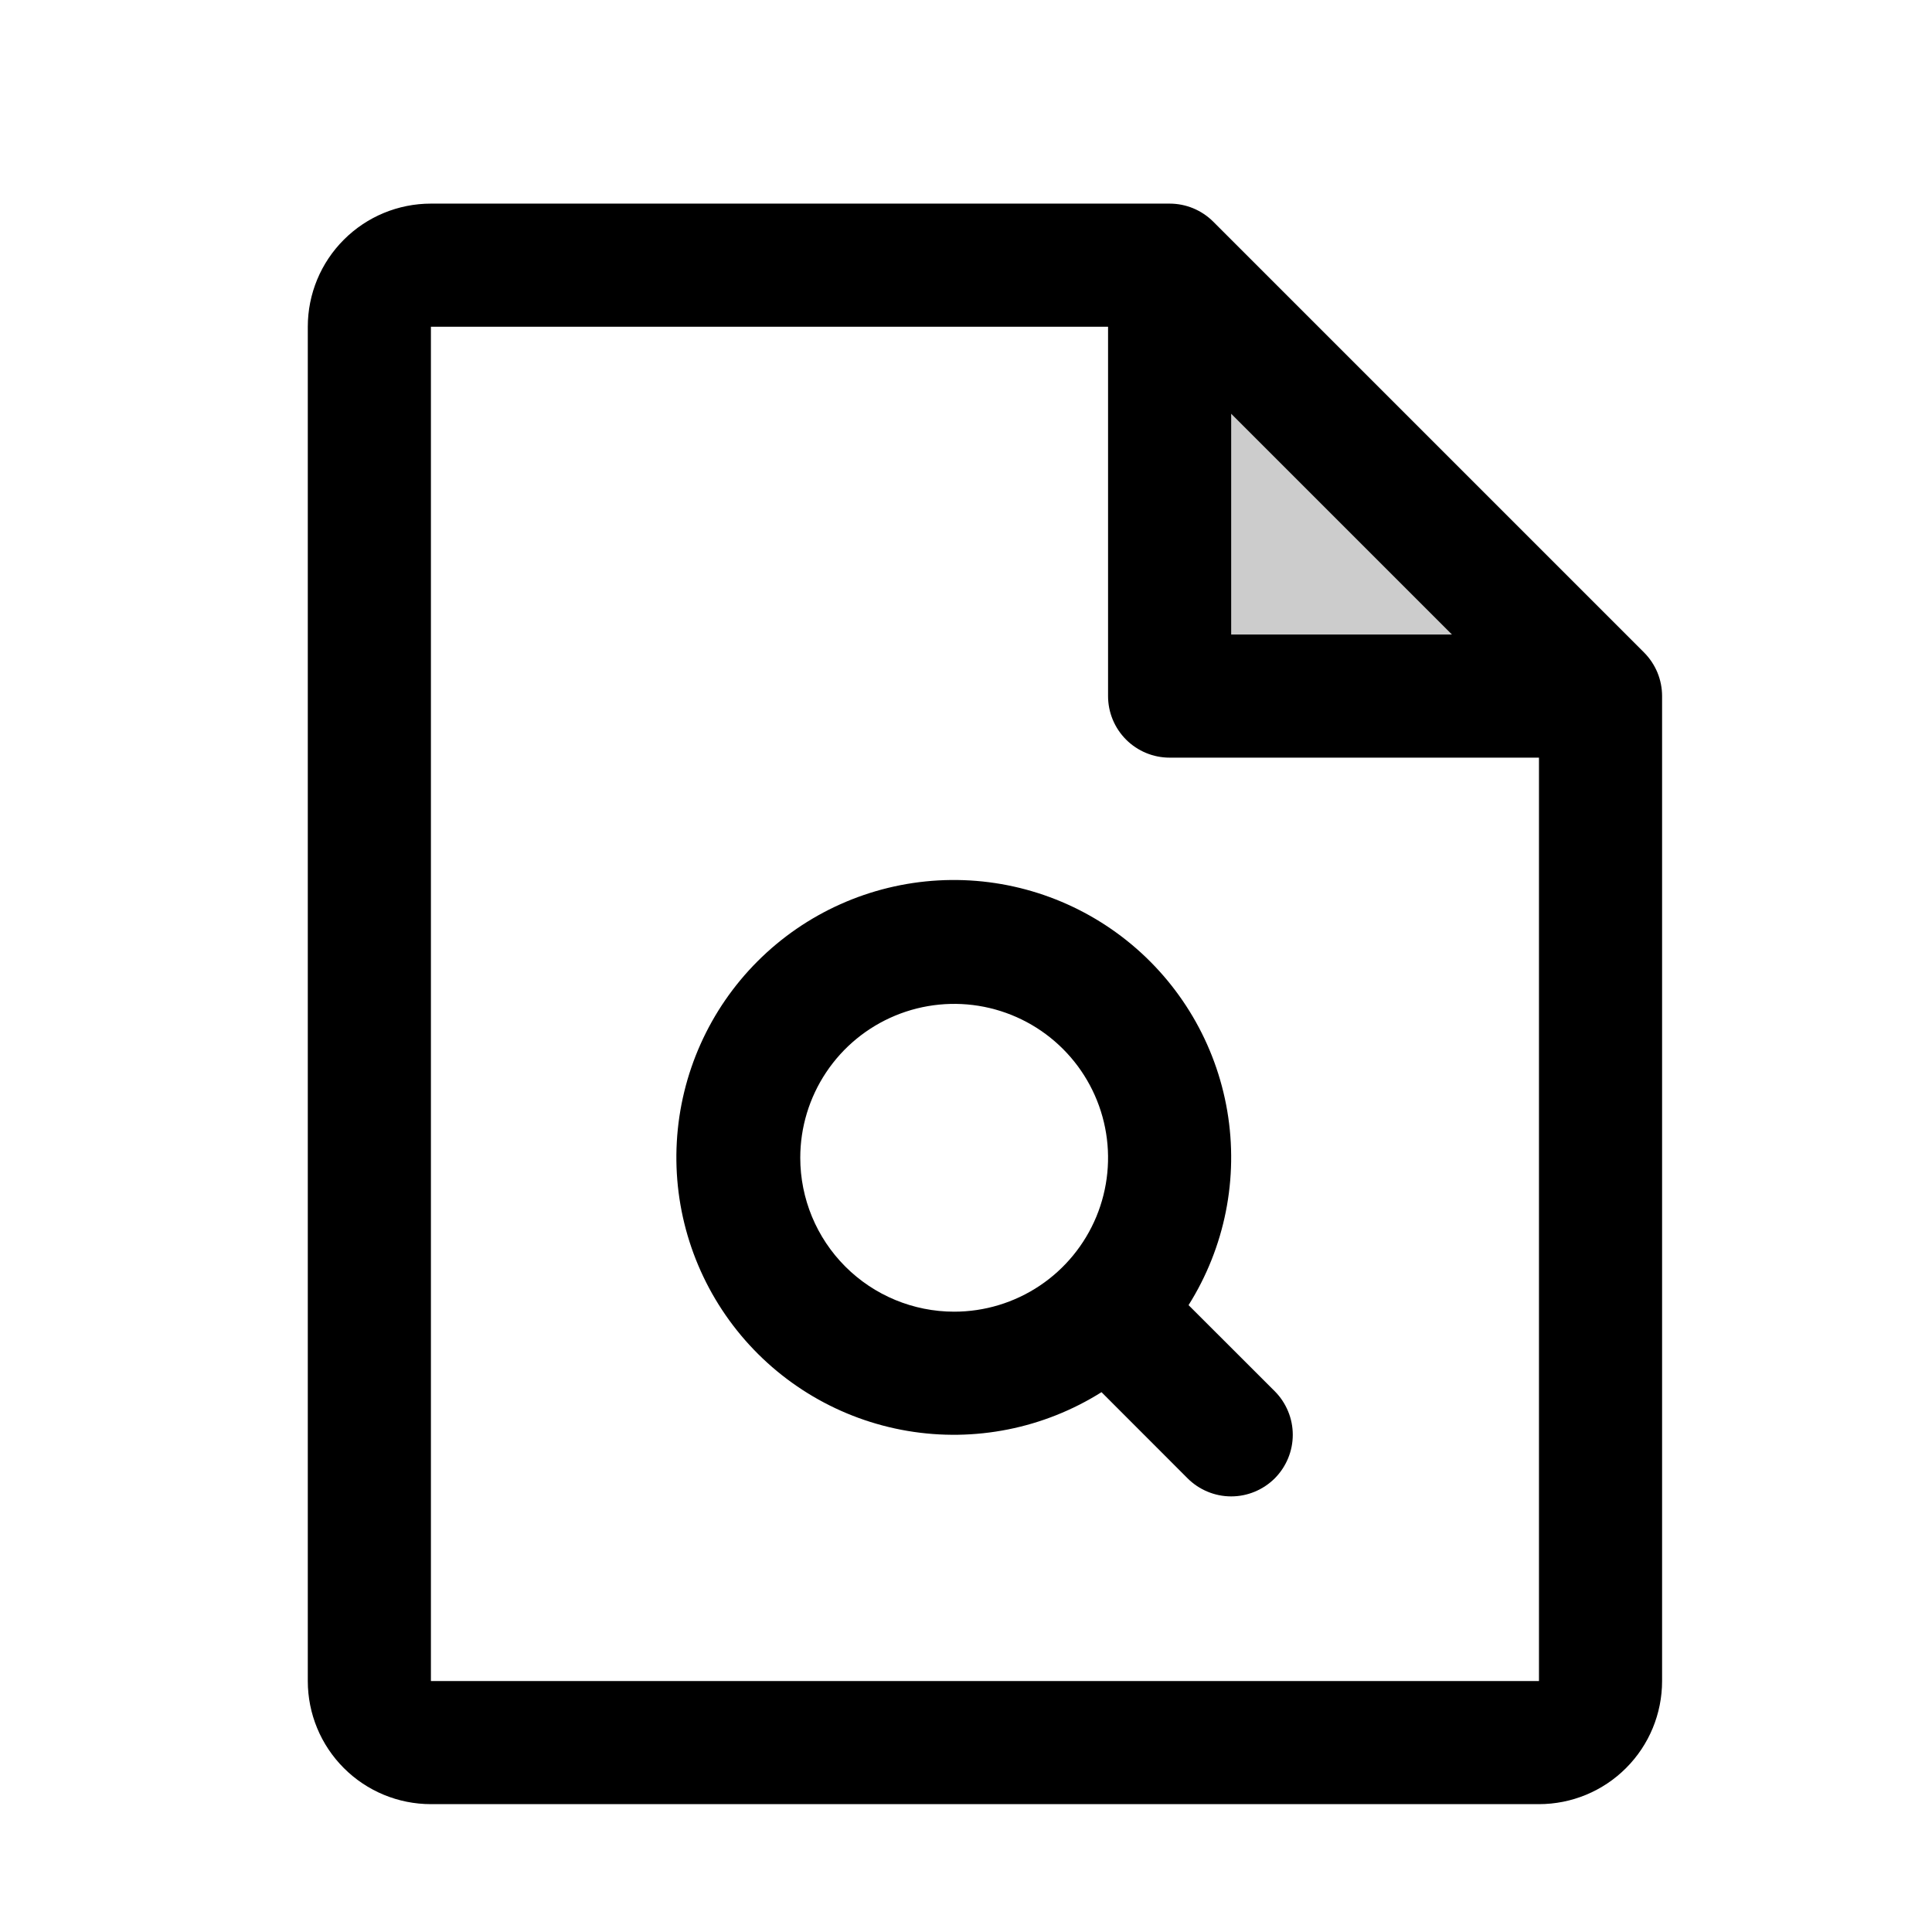 <svg width="51" height="51" viewBox="0 0 51 51" fill="none" xmlns="http://www.w3.org/2000/svg">
<g clip-path="url(#clip0_2577_1315)">
<path opacity="0.2" d="M42.25 18.375H30.875V7L42.25 18.375Z" fill="black"/>
<path d="M43.4 17.225L32.025 5.85C31.874 5.699 31.694 5.58 31.497 5.498C31.3 5.417 31.088 5.375 30.875 5.375H11.375C10.513 5.375 9.686 5.717 9.077 6.327C8.467 6.936 8.125 7.763 8.125 8.625V44.375C8.125 45.237 8.467 46.064 9.077 46.673C9.686 47.283 10.513 47.625 11.375 47.625H40.625C41.487 47.625 42.314 47.283 42.923 46.673C43.533 46.064 43.875 45.237 43.875 44.375V18.375C43.875 18.162 43.833 17.95 43.752 17.753C43.67 17.556 43.55 17.376 43.4 17.225ZM32.5 10.922L38.328 16.75H32.5V10.922ZM40.625 44.375H11.375V8.625H29.25V18.375C29.25 18.806 29.421 19.219 29.726 19.524C30.031 19.829 30.444 20 30.875 20H40.625V44.375ZM31.375 34.452C32.334 32.928 32.698 31.105 32.397 29.329C32.096 27.554 31.152 25.952 29.745 24.829C28.337 23.706 26.566 23.14 24.768 23.241C22.97 23.342 21.272 24.101 19.999 25.374C18.726 26.647 17.967 28.345 17.866 30.143C17.765 31.941 18.331 33.712 19.454 35.12C20.577 36.527 22.179 37.471 23.954 37.772C25.73 38.073 27.553 37.709 29.077 36.75L31.35 39.025C31.501 39.176 31.68 39.295 31.878 39.377C32.075 39.459 32.286 39.501 32.5 39.501C32.714 39.501 32.925 39.459 33.122 39.377C33.319 39.295 33.499 39.176 33.65 39.025C33.801 38.874 33.92 38.694 34.002 38.497C34.084 38.3 34.126 38.089 34.126 37.875C34.126 37.661 34.084 37.45 34.002 37.253C33.92 37.056 33.801 36.876 33.65 36.725L31.375 34.452ZM21.125 30.562C21.125 29.759 21.363 28.974 21.81 28.305C22.256 27.637 22.89 27.117 23.633 26.809C24.375 26.502 25.192 26.421 25.98 26.578C26.768 26.735 27.492 27.122 28.06 27.69C28.628 28.258 29.015 28.982 29.172 29.77C29.329 30.558 29.248 31.375 28.941 32.117C28.633 32.859 28.113 33.494 27.445 33.94C26.776 34.387 25.991 34.625 25.188 34.625C24.11 34.625 23.077 34.197 22.315 33.435C21.553 32.673 21.125 31.64 21.125 30.562Z" fill="black"/>
</g>
<defs>
<clipPath id="clip0_2577_1315">
<rect width="51" height="51" fill="white"/>
</clipPath>
</defs>
</svg>
